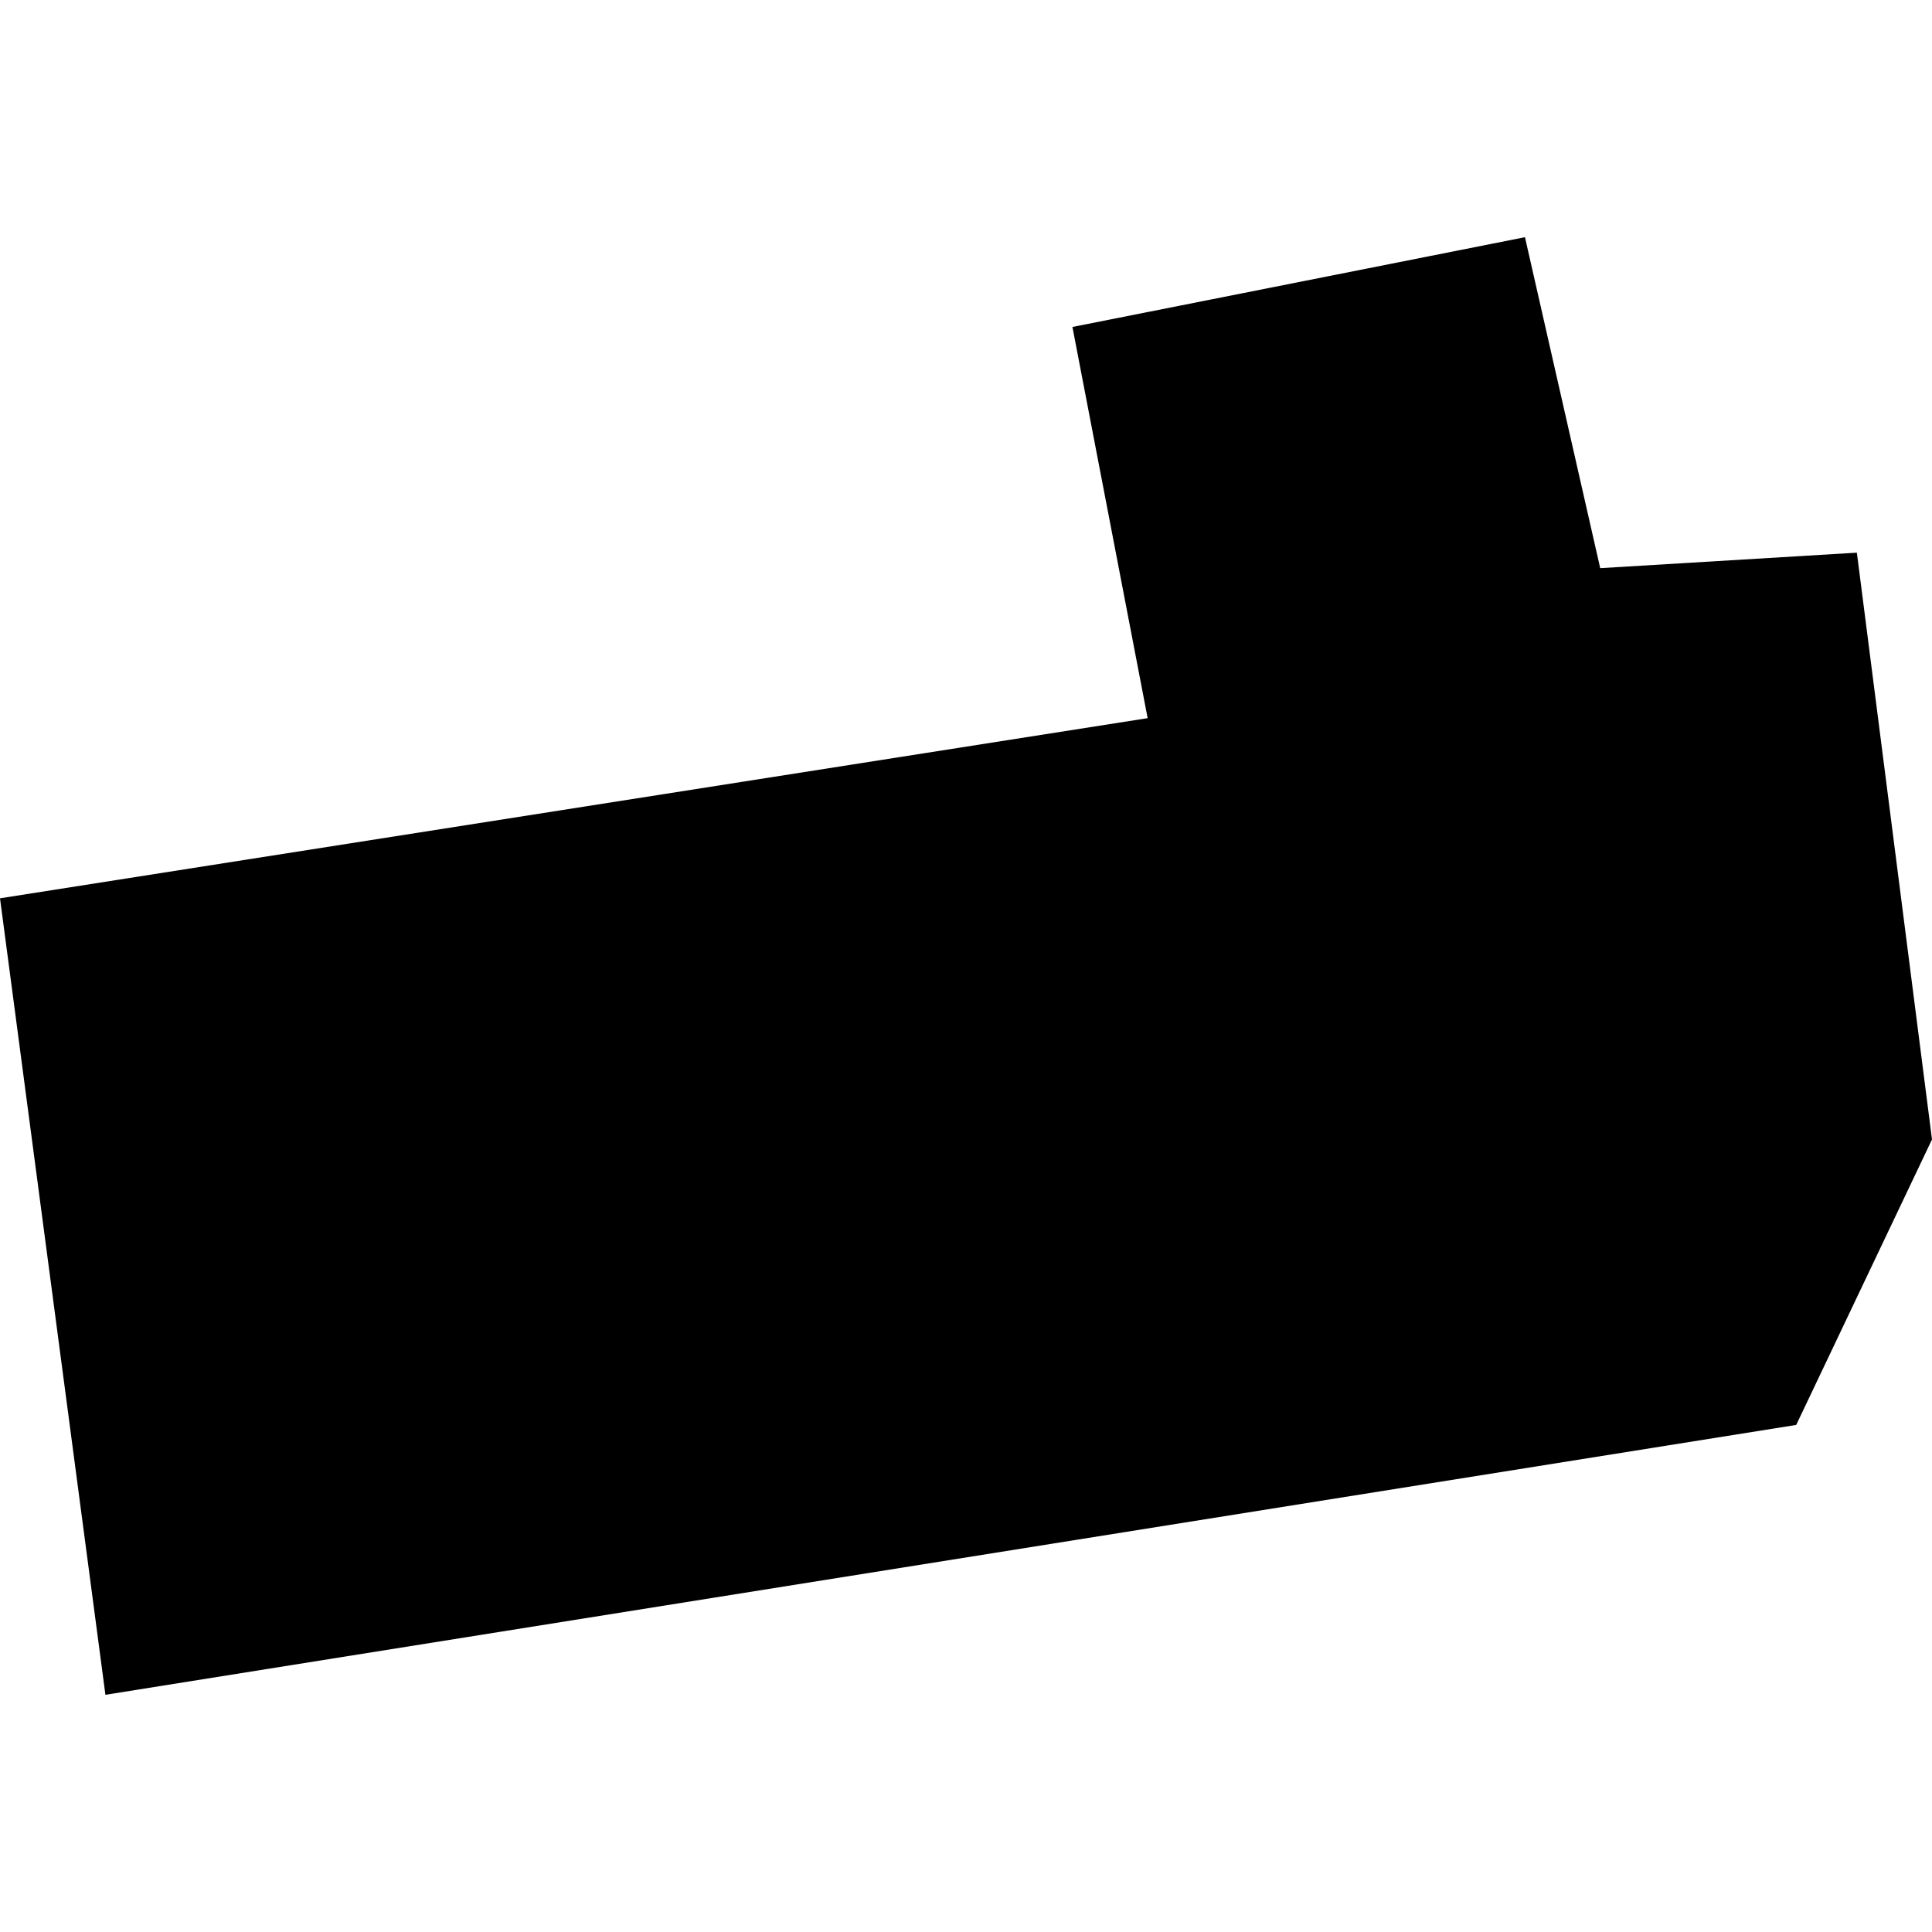 <?xml version="1.0" encoding="utf-8" standalone="no"?>
<!DOCTYPE svg PUBLIC "-//W3C//DTD SVG 1.1//EN"
  "http://www.w3.org/Graphics/SVG/1.1/DTD/svg11.dtd">
<!-- Created with matplotlib (https://matplotlib.org/) -->
<svg height="288pt" version="1.1" viewBox="0 0 288 288" width="288pt" xmlns="http://www.w3.org/2000/svg" xmlns:xlink="http://www.w3.org/1999/xlink">
 <defs>
  <style type="text/css">
*{stroke-linecap:butt;stroke-linejoin:round;}
  </style>
 </defs>
 <g id="figure_1">
  <g id="patch_1">
   <path d="M 0 288 
L 288 288 
L 288 0 
L 0 0 
z
" style="fill:none;opacity:0;"/>
  </g>
  <g id="axes_1">
   <g id="PatchCollection_1">
    <path clip-path="url(#p06c8d39c00)" d="M 0 133.909 
L 171.078 107.054 
L 159.865 48.74 
L 227.324 35.359 
L 238.542 84.695 
L 276.8 82.385 
L 288 169.854 
L 267.76 212.412 
L 15.715 252.641 
L 0 133.909 
"/>
   </g>
  </g>
 </g>
 <defs>
  <clipPath id="p06c8d39c00">
   <rect height="217.281" width="288" x="0" y="35.359"/>
  </clipPath>
 </defs>
</svg>

